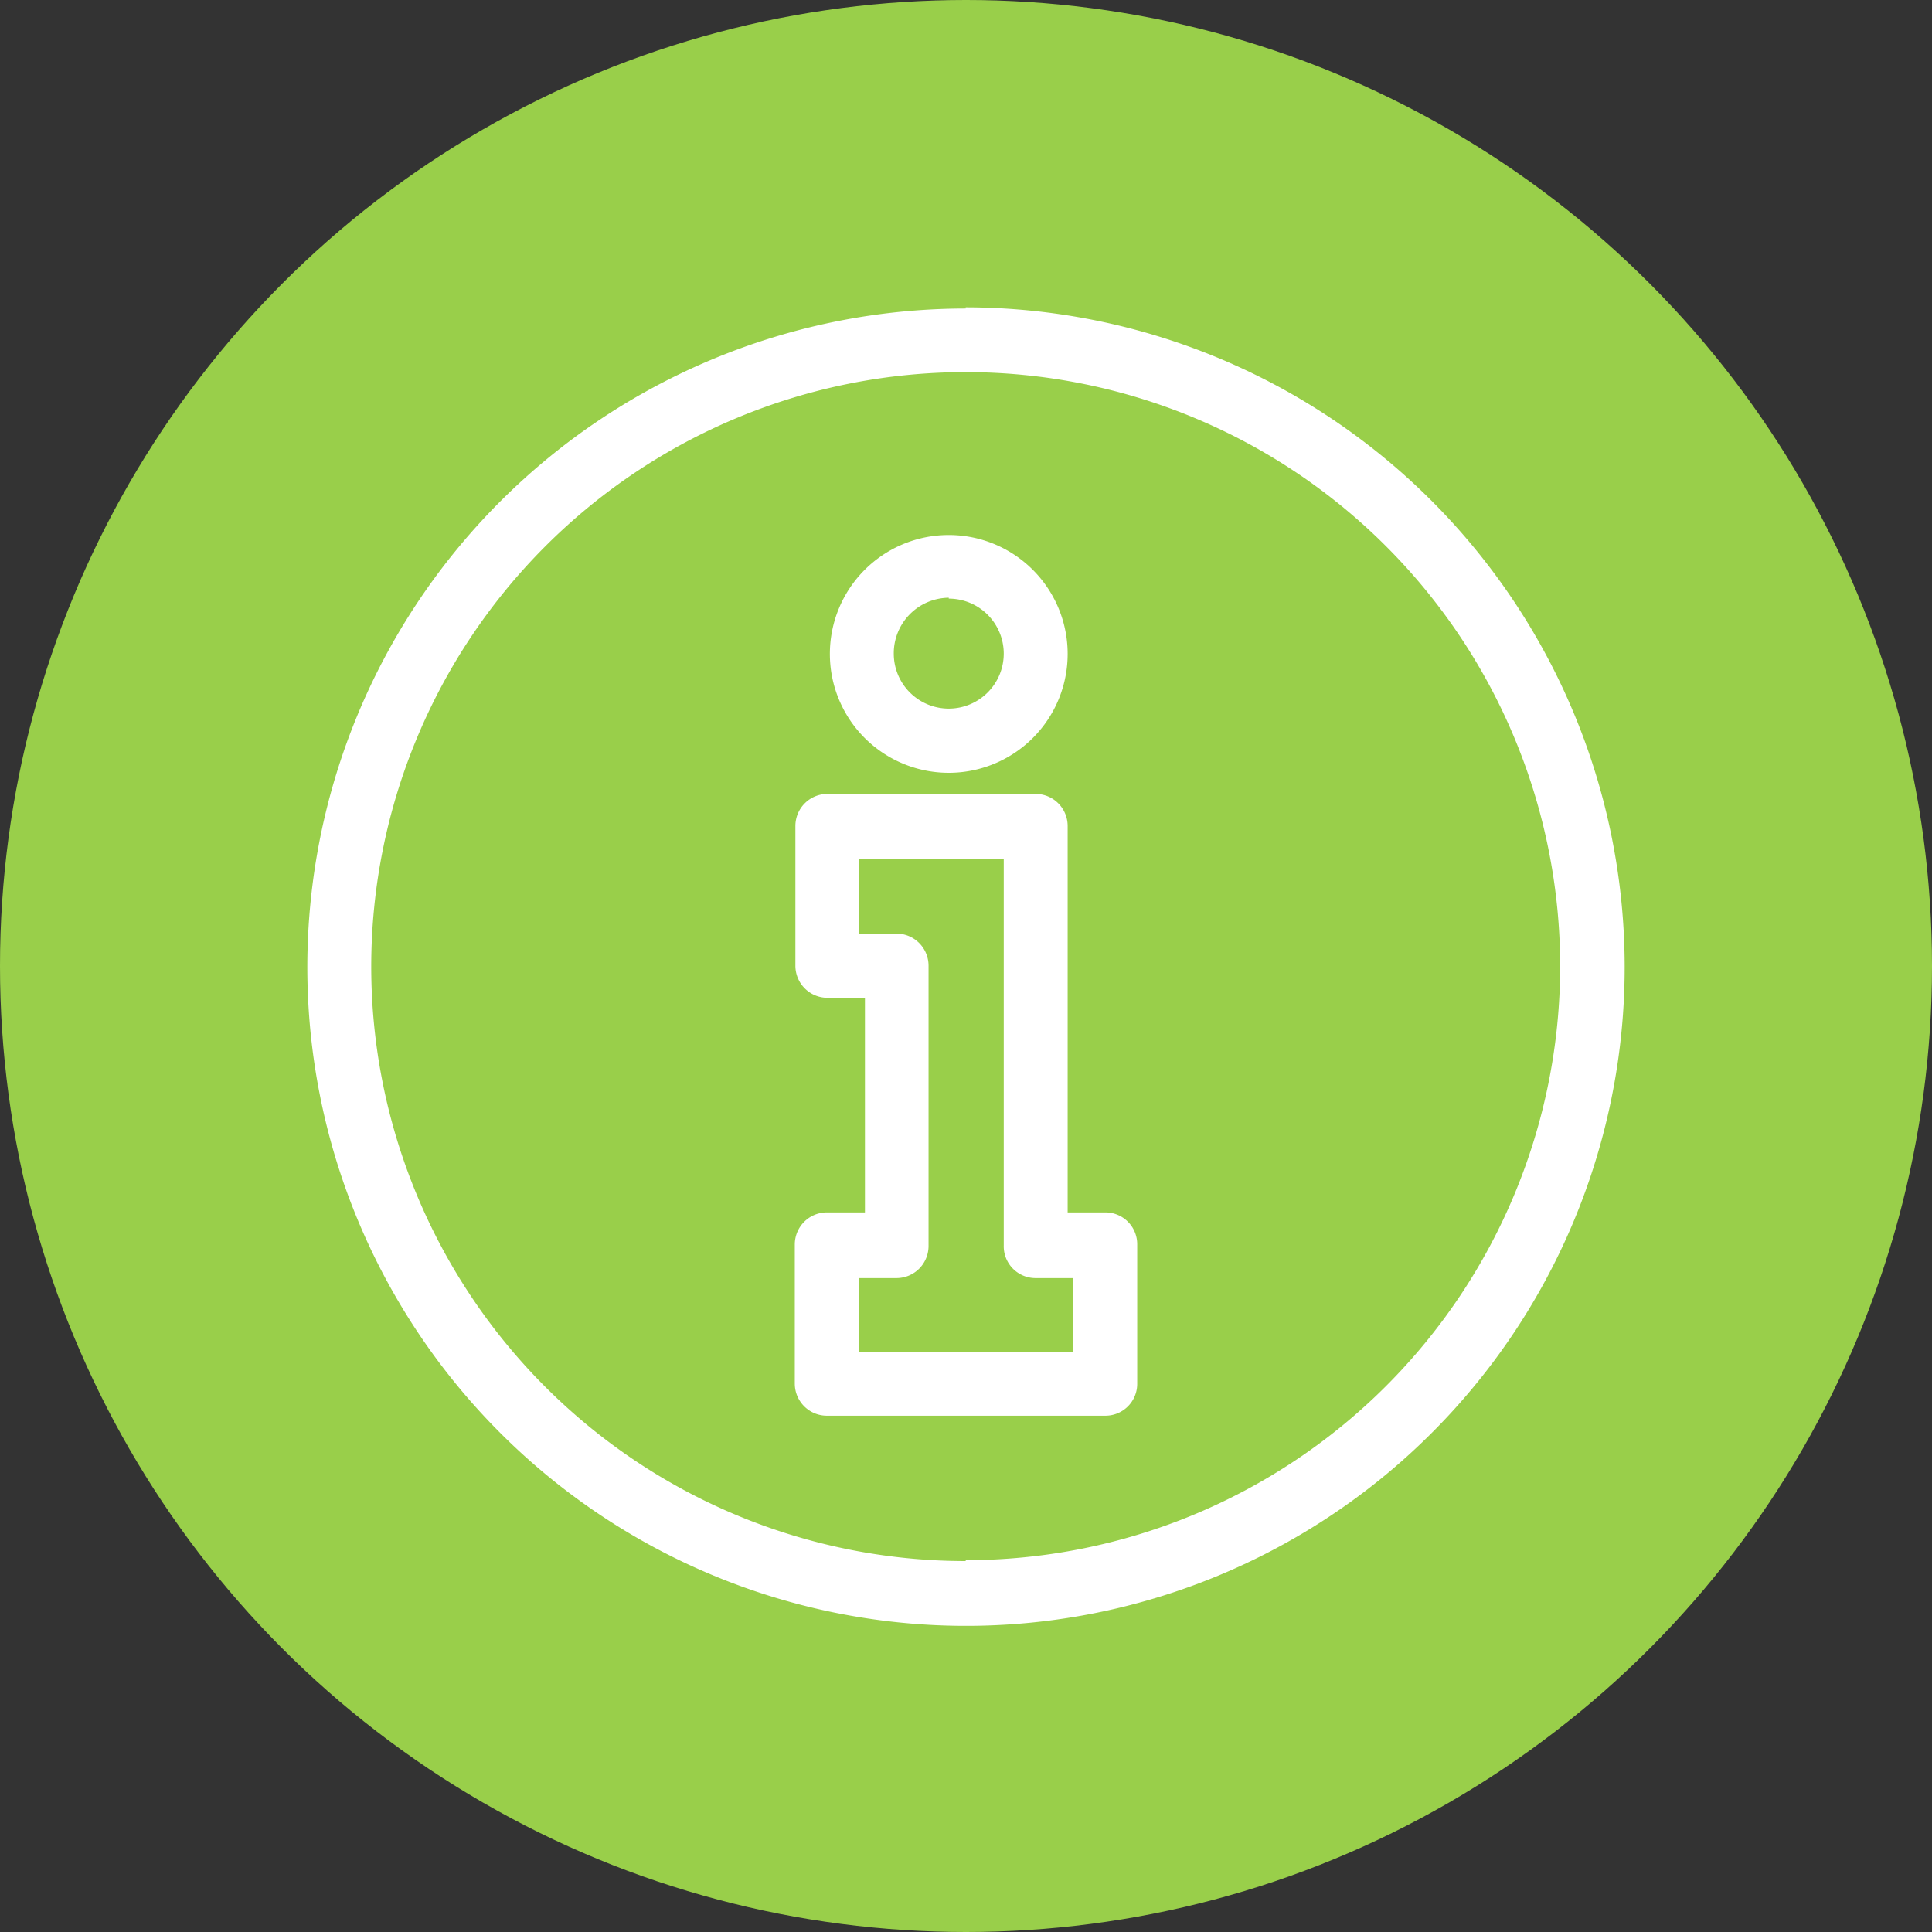 <svg xmlns="http://www.w3.org/2000/svg" width="65" height="65" viewBox="0 0 65 65"><rect x="0" y="0" width="65" height="65" fill="#333333" stroke="none"/><title>Info</title><circle cx="32.5" cy="32.5" r="32.5" style="fill:#99cf4a"/><path d="M37.19,40.79H35.92v-13a1.08,1.08,0,0,0-1.08-1.08h-7a1.08,1.08,0,0,0-1.08,1.08v4.7a1.08,1.08,0,0,0,1.08,1.08H29.1v7.22H27.82a1.08,1.08,0,0,0-1.08,1.08h0v4.68a1.08,1.08,0,0,0,1.08,1.08h9.37a1.07,1.07,0,0,0,1.07-1.07h0V41.87a1.07,1.07,0,0,0-1.06-1.08Zm-1.08,4.7H28.9V43h1.26a1.08,1.08,0,0,0,1.08-1.08h0V32.49a1.08,1.08,0,0,0-1.08-1.08H28.9V28.9h4.87v13A1.07,1.07,0,0,0,34.83,43h1.28ZM31.92,26a4,4,0,1,0-4-4A4,4,0,0,0,31.92,26Zm0-5.86A1.85,1.85,0,1,1,30.07,22h0A1.87,1.87,0,0,1,31.92,20.11Zm.57-9.76A22.16,22.16,0,1,0,54.66,32.5h0A22.2,22.2,0,0,0,32.49,10.34Zm0,42.14a20,20,0,1,1,20-20A20,20,0,0,1,32.49,52.49Z" style="fill:#fff"/></svg>